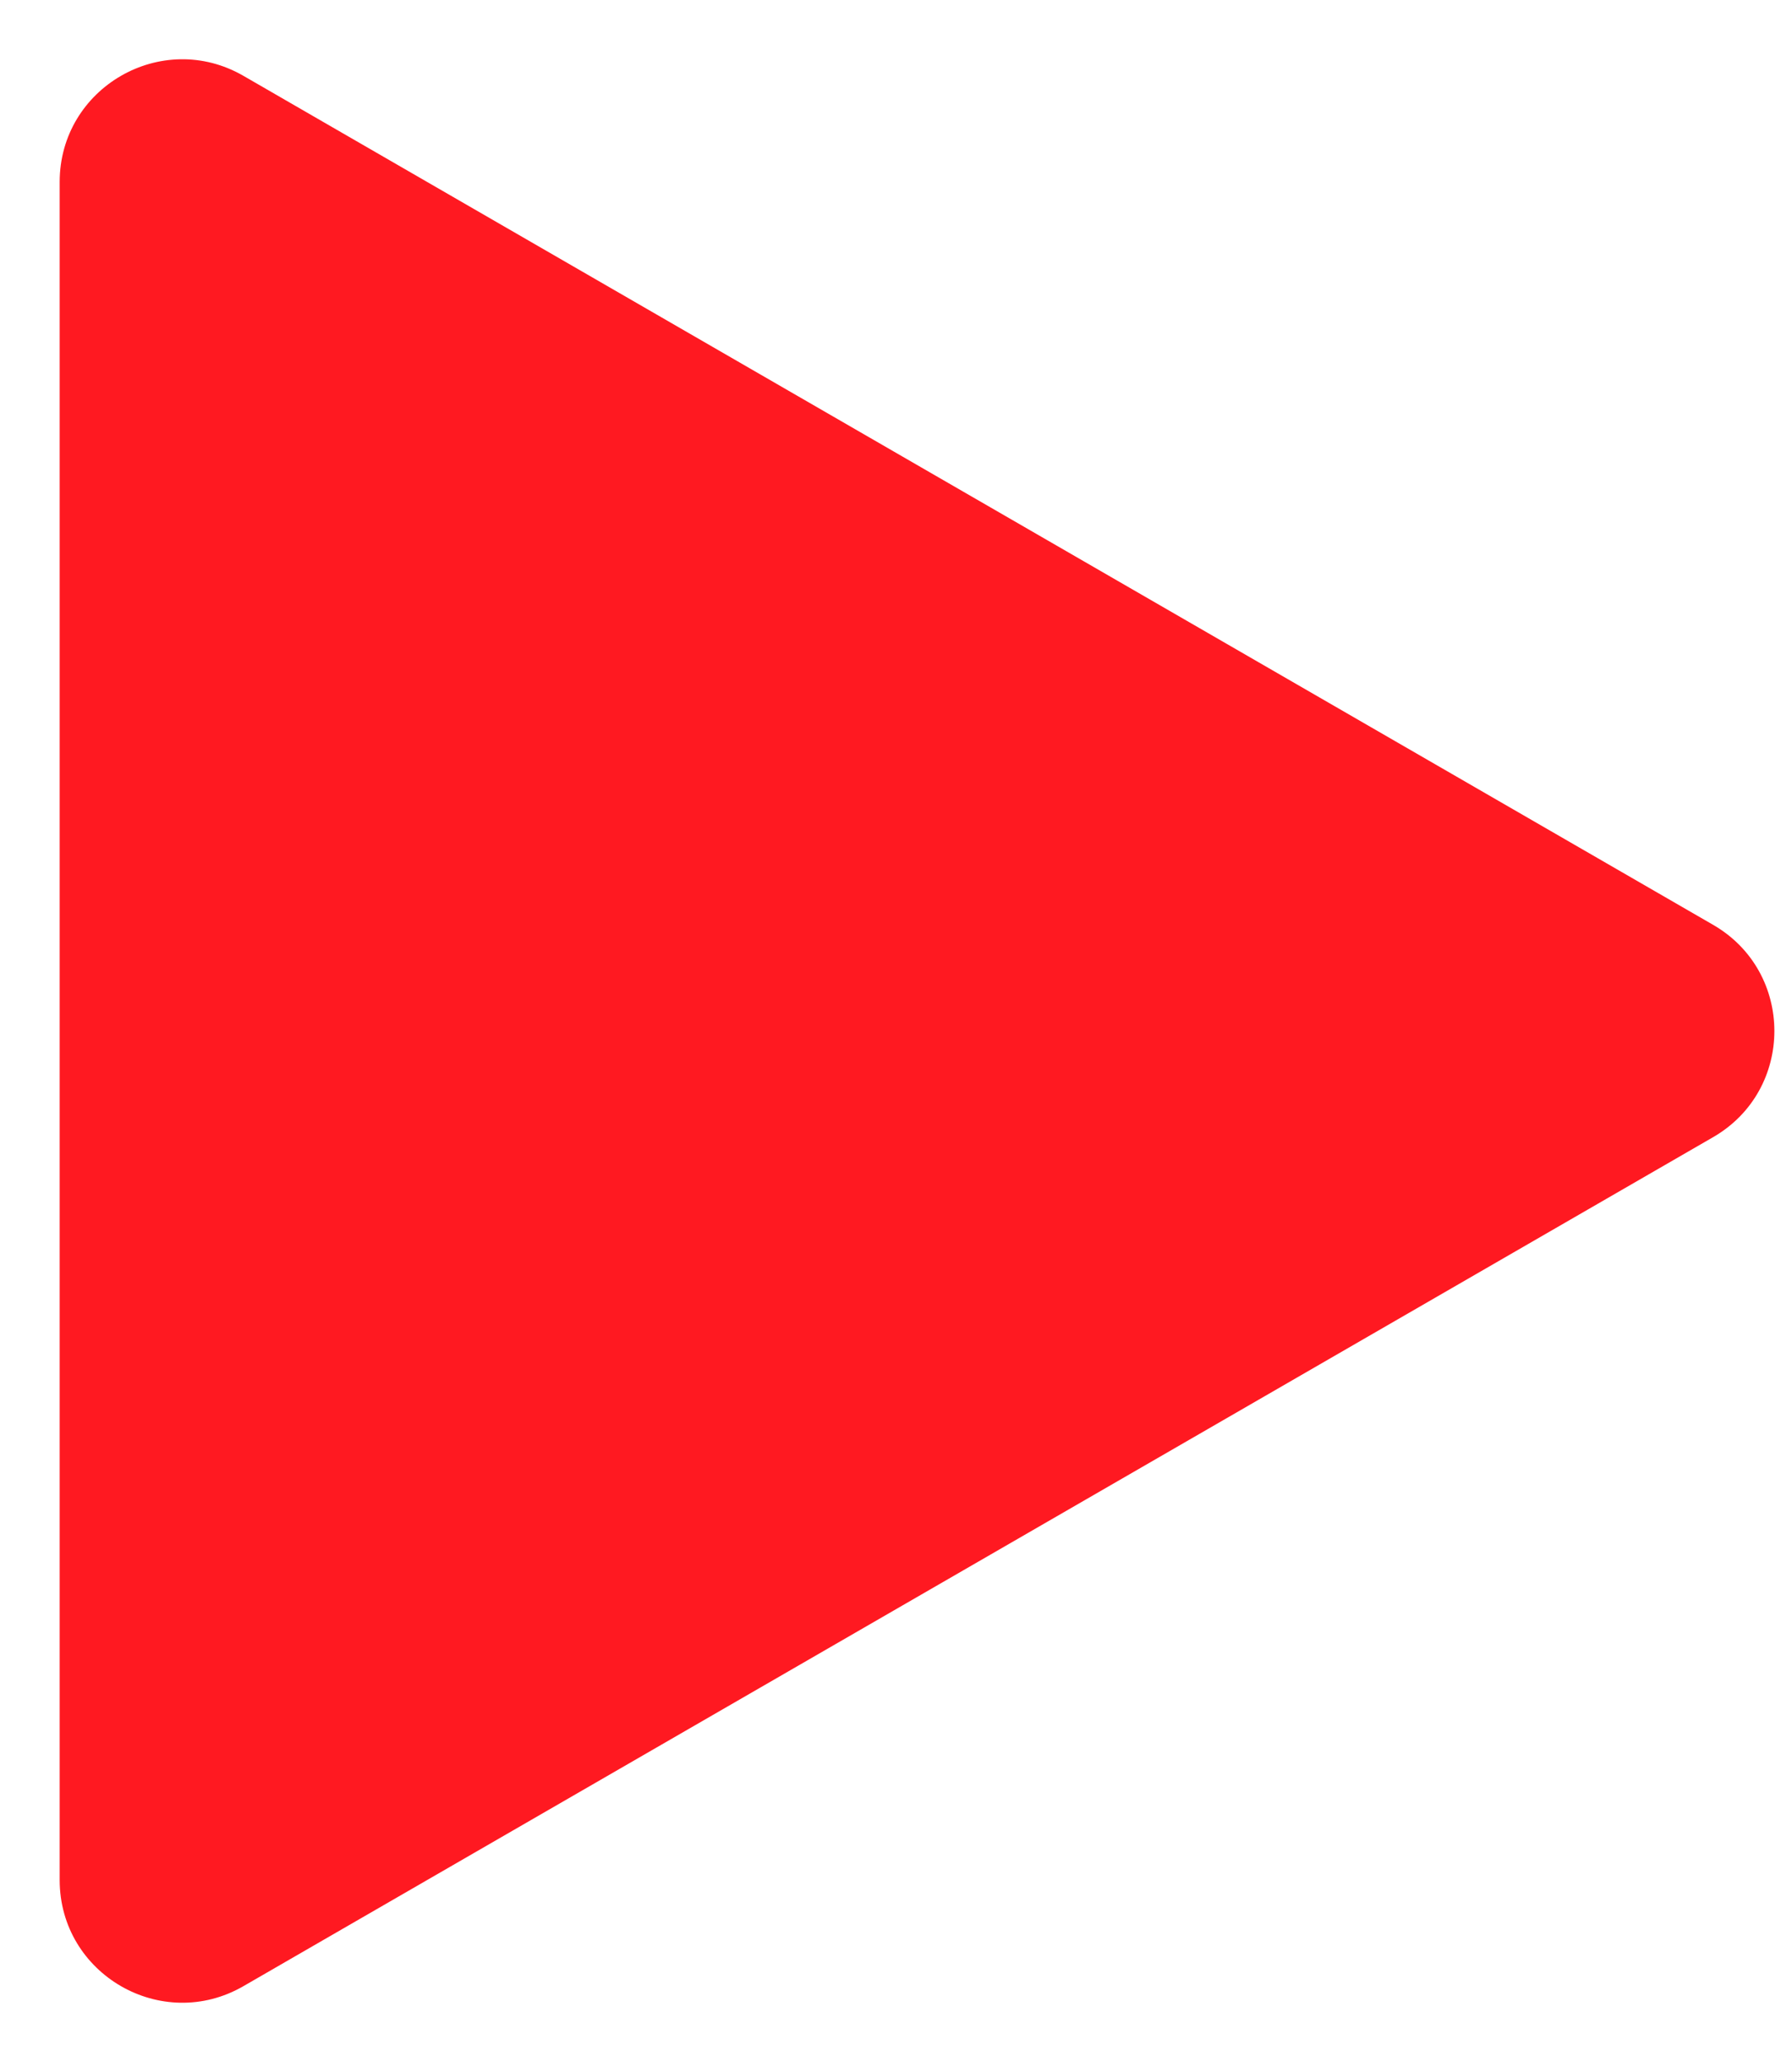 <svg width="20" height="23" viewBox="0 0 20 23" fill="none" xmlns="http://www.w3.org/2000/svg">
<path d="M19.12 10.316C20.031 10.842 20.031 12.158 19.12 12.684L2.717 22.154C1.806 22.68 0.666 22.022 0.666 20.97L0.666 2.03C0.666 0.978 1.806 0.32 2.717 0.846L19.12 10.316Z" fill="#FF1921"/>
</svg>
